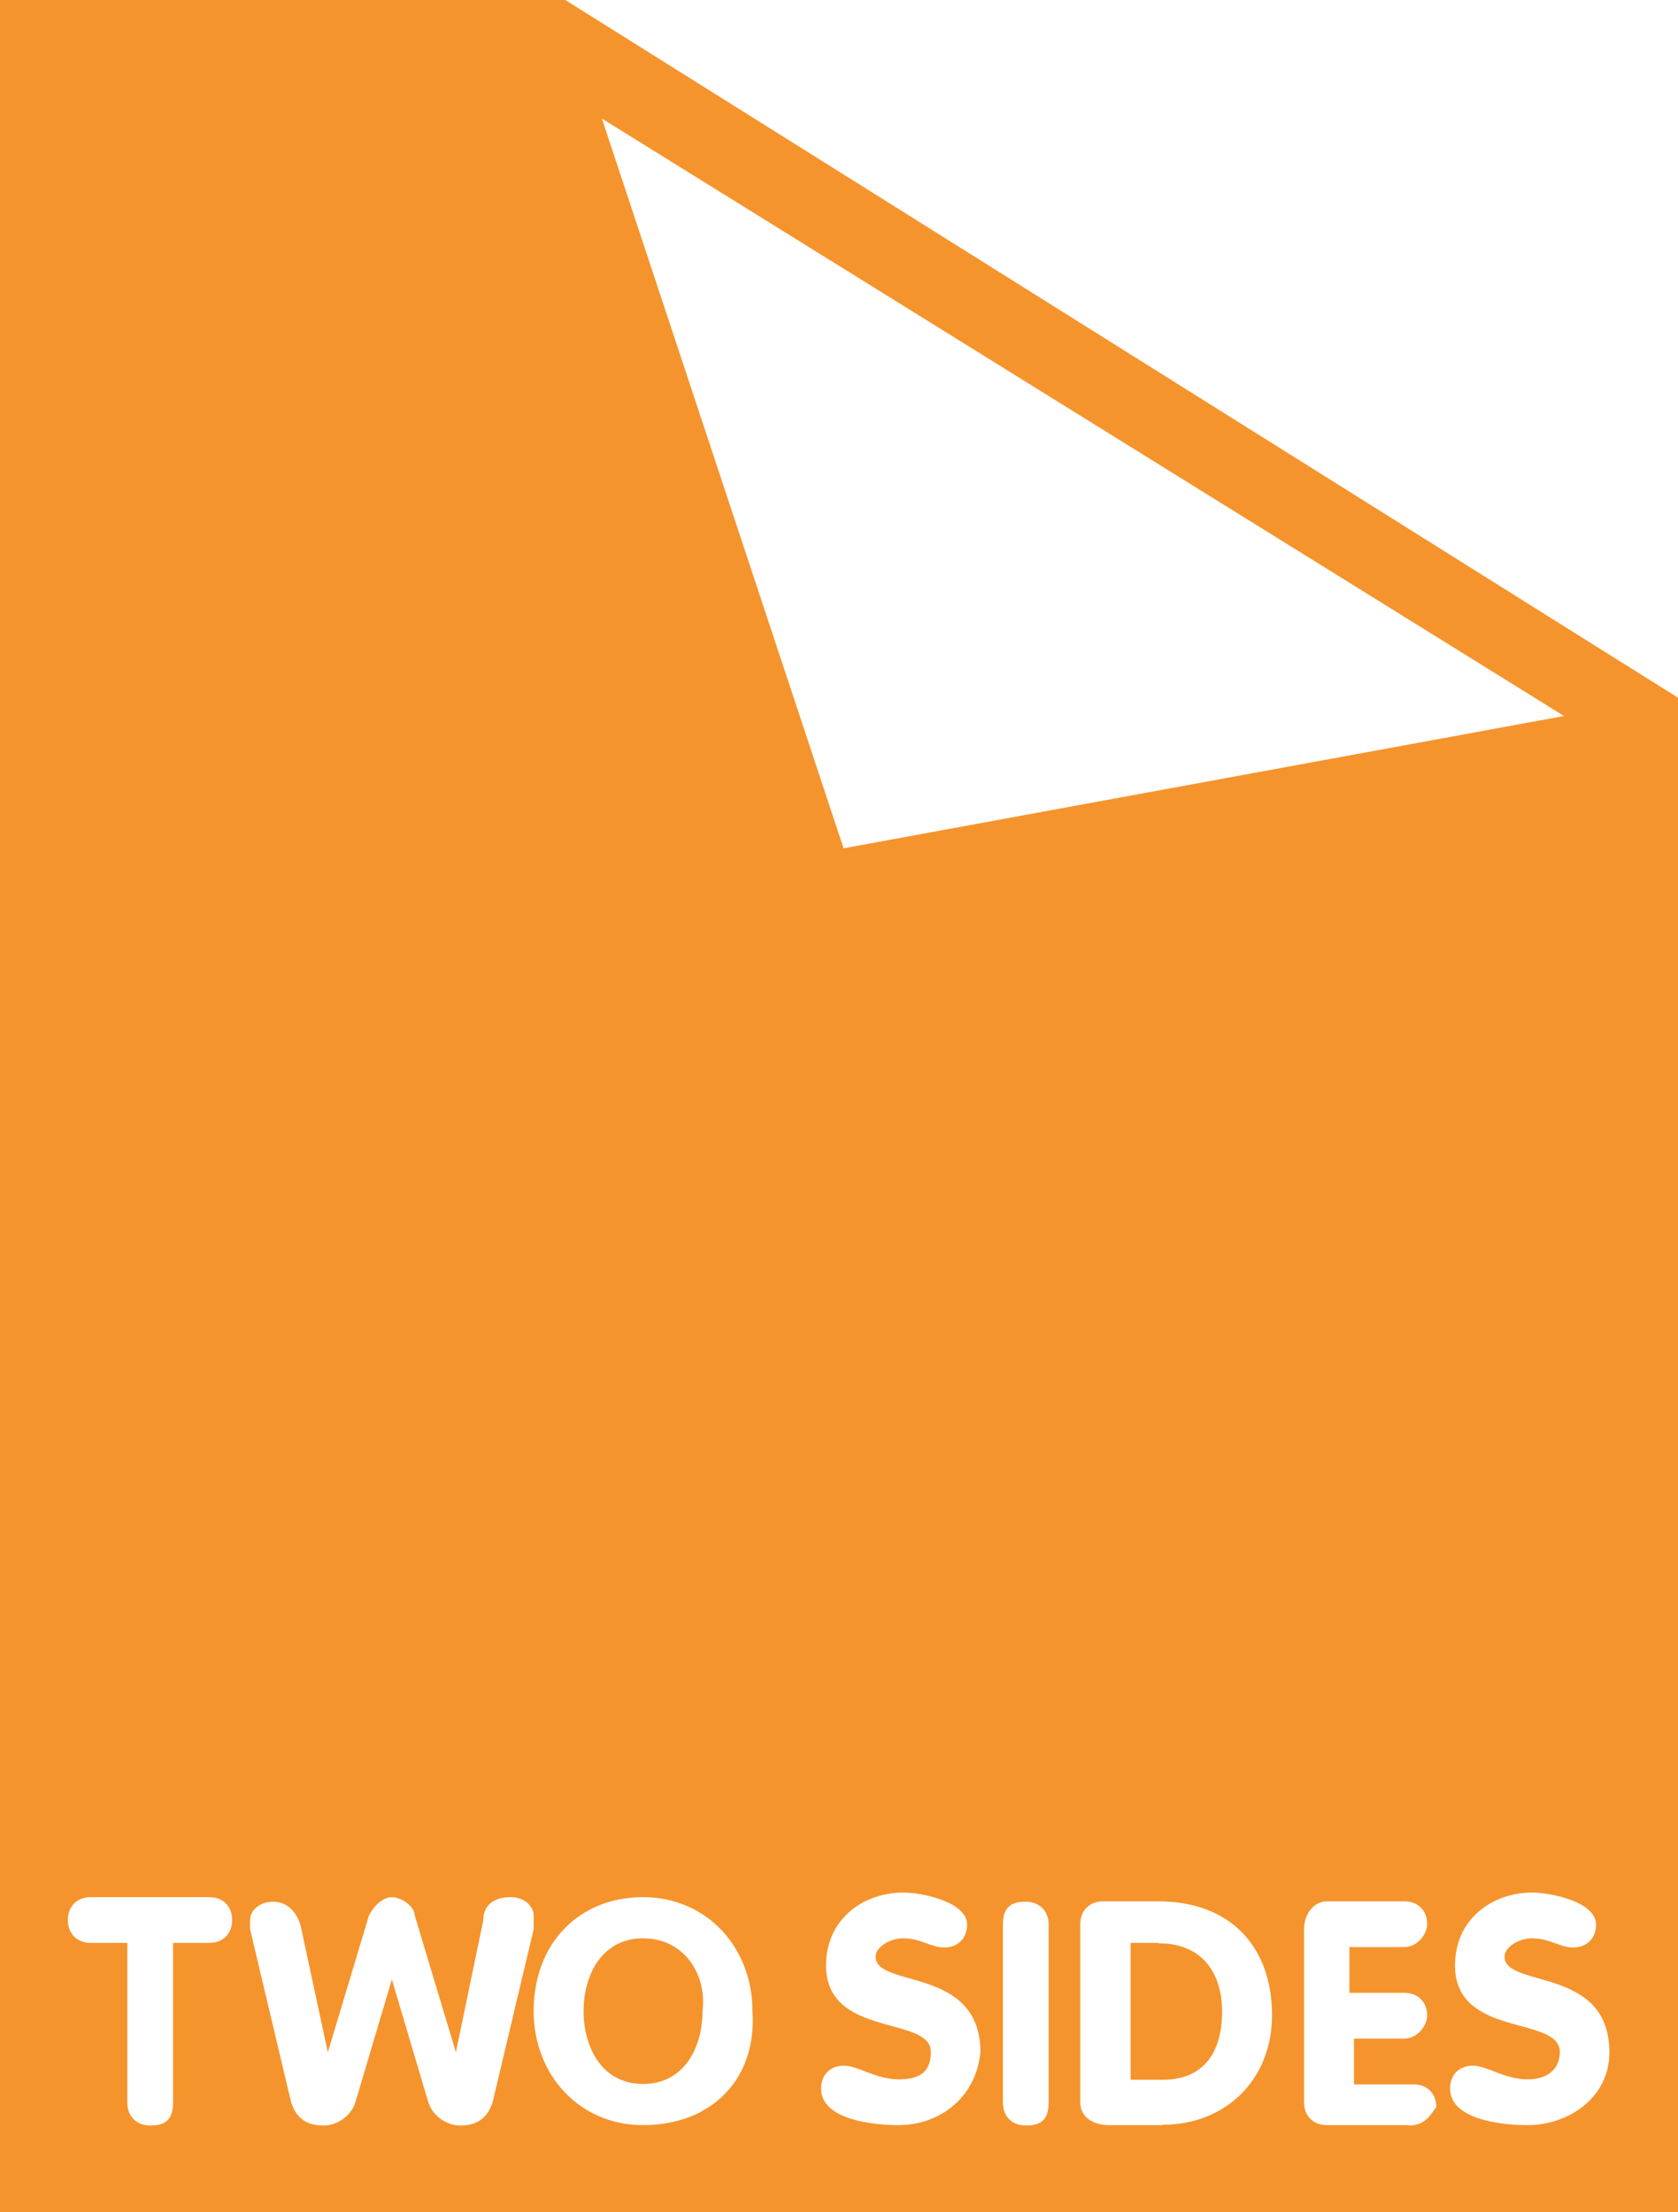 <?xml version="1.0" encoding="UTF-8"?>
<svg id="Layer_2" data-name="Layer 2" xmlns="http://www.w3.org/2000/svg" viewBox="0 0 44.02 58.02">
  <defs>
    <style>
      .cls-1 {
        fill: #f5942d;
      }
    </style>
  </defs>
  <g id="Layer_1-2" data-name="Layer 1">
    <g>
      <path class="cls-1" d="M30.38,50.96h-.72v3.59h.84c1.08,0,1.56-.72,1.56-1.79,0-.96-.48-1.79-1.67-1.79Z"/>
      <path class="cls-1" d="M16.87,50.84c-1.08,0-1.56.96-1.56,1.91s.48,1.91,1.56,1.91,1.56-.96,1.56-1.91c.12-.96-.48-1.91-1.56-1.91Z"/>
      <path class="cls-1" d="M14.83,0H0v58.02h44.02V18.3L14.83,0ZM41.03,18.78l-18.9,3.47L15.79,3.11l25.24,15.67ZM5.5,50.96h-.96v4.19c0,.48-.24.6-.6.6s-.6-.24-.6-.6v-4.19h-.96c-.36,0-.6-.24-.6-.6s.24-.6.6-.6h3.11c.36,0,.6.24.6.6s-.24.6-.6.6ZM14,50.6l-1.08,4.55c-.12.36-.36.6-.84.6-.36,0-.72-.24-.84-.6l-.96-3.23-.96,3.23c-.12.36-.48.6-.84.6-.48,0-.72-.24-.84-.6l-1.08-4.55v-.24c0-.24.24-.48.6-.48s.6.24.72.6l.72,3.35,1.08-3.59c.12-.24.36-.48.6-.48s.6.24.6.48l1.08,3.59.72-3.47c0-.36.24-.6.72-.6.36,0,.6.24.6.48v.36ZM16.87,55.74c-1.67,0-2.87-1.32-2.87-2.99,0-1.79,1.2-2.99,2.87-2.99s2.87,1.32,2.87,2.99c.12,1.79-1.08,2.99-2.87,2.99ZM23.57,55.74c-.6,0-2.03-.12-2.03-.96,0-.36.24-.6.6-.6s.84.36,1.44.36.84-.24.84-.72c0-.96-2.75-.36-2.75-2.27,0-1.2.96-1.91,2.03-1.91.48,0,1.67.24,1.67.84,0,.36-.24.6-.6.6s-.6-.24-1.08-.24c-.36,0-.72.24-.72.48,0,.84,2.75.24,2.75,2.51-.12,1.2-1.08,1.91-2.15,1.91ZM27.51,55.15c0,.48-.24.6-.6.6s-.6-.24-.6-.6v-4.67c0-.48.24-.6.6-.6s.6.24.6.6v4.67ZM30.5,55.74h-1.44c-.24,0-.72-.12-.72-.6v-4.67c0-.36.24-.6.6-.6h1.44c1.91,0,2.99,1.2,2.99,2.99,0,1.67-1.2,2.87-2.87,2.87ZM36.96,55.74h-2.15c-.36,0-.6-.24-.6-.6v-4.55c0-.36.24-.72.6-.72h2.03c.36,0,.6.24.6.6,0,.24-.24.6-.6.6h-1.44v1.2h1.44c.36,0,.6.24.6.6,0,.24-.24.6-.6.6h-1.32v1.2h1.56c.36,0,.6.24.6.6-.12.12-.24.48-.72.48ZM40.07,55.74c-.6,0-2.03-.12-2.03-.96,0-.36.24-.6.6-.6s.84.36,1.44.36c.48,0,.84-.24.84-.72,0-.96-2.75-.36-2.75-2.27,0-1.2.96-1.91,2.03-1.91.48,0,1.67.24,1.67.84,0,.36-.24.6-.6.6s-.6-.24-1.08-.24c-.36,0-.72.24-.72.48,0,.84,2.75.24,2.75,2.51,0,1.2-1.08,1.91-2.15,1.91Z"/>
    </g>
  </g>
</svg>